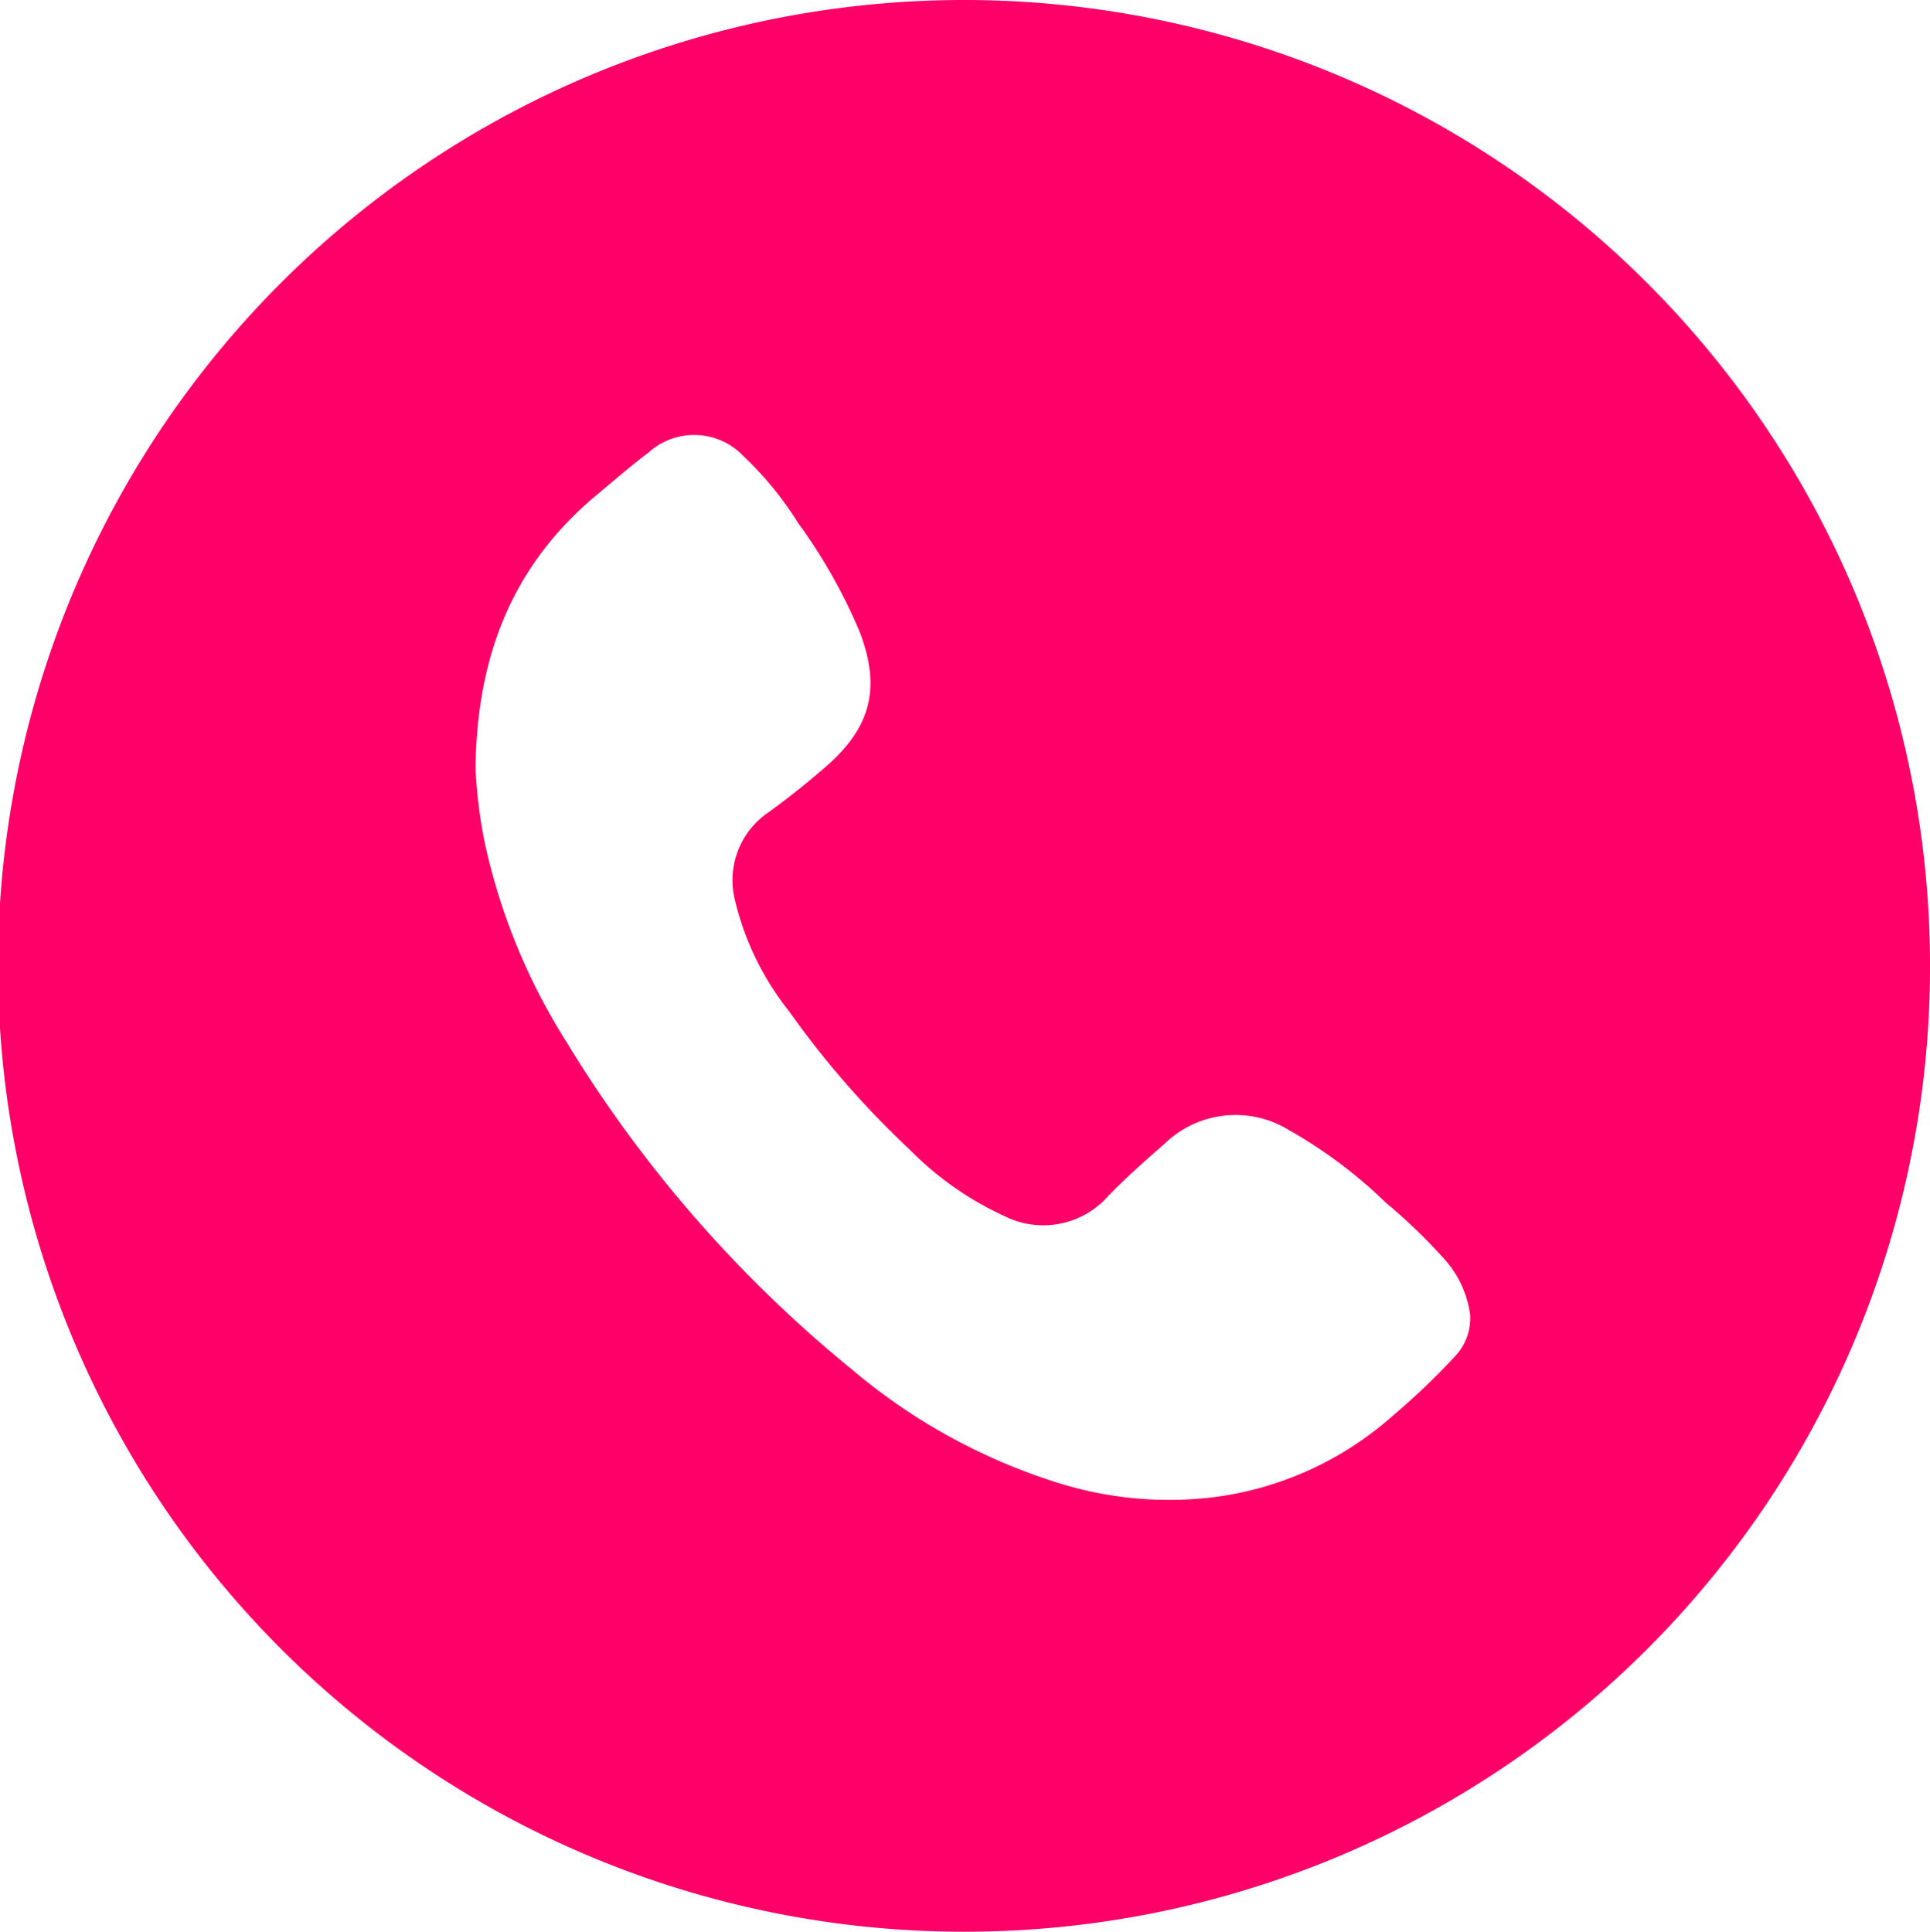 <?xml version="1.0" encoding="UTF-8"?> <svg xmlns="http://www.w3.org/2000/svg" viewBox="0 0 113.64 113.76"> <defs> <style>.cls-1{fill:#ff0068;}</style> </defs> <g id="Слой_2" data-name="Слой 2"> <g id="Слой_1-2" data-name="Слой 1"> <path class="cls-1" d="M56.82,113.76a56.88,56.88,0,1,1,56.82-56.54A56.84,56.84,0,0,1,56.82,113.76ZM28,45.25a29,29,0,0,0,.54,4.36,36.33,36.33,0,0,0,4.79,11.71A75.36,75.36,0,0,0,50.14,80.63a34.91,34.91,0,0,0,12.14,6.69,21.85,21.85,0,0,0,8.84.89A19.61,19.61,0,0,0,82,83.38a41.71,41.71,0,0,0,3.72-3.56,3.25,3.25,0,0,0,.84-2.42A6.13,6.13,0,0,0,85,74.1a32.59,32.59,0,0,0-3.39-3.26,27.87,27.87,0,0,0-5.72-4.29,6,6,0,0,0-7.31.8c-1.14,1-2.28,2-3.32,3.08a5.1,5.1,0,0,1-6.09,1.2,18.82,18.82,0,0,1-5.61-3.93,53.75,53.75,0,0,1-7.09-8.13A16.79,16.79,0,0,1,43.27,53a4.84,4.84,0,0,1,2-5.18c1.15-.83,2.26-1.72,3.33-2.65,2.71-2.34,3.28-4.7,2-8A31.71,31.71,0,0,0,47,30.81a20,20,0,0,0-3.22-3.94,4,4,0,0,0-5.58-.23c-1.06.8-2.06,1.67-3.08,2.52C30.28,33.21,28.08,38.46,28,45.25Z"></path> </g> </g> </svg> 